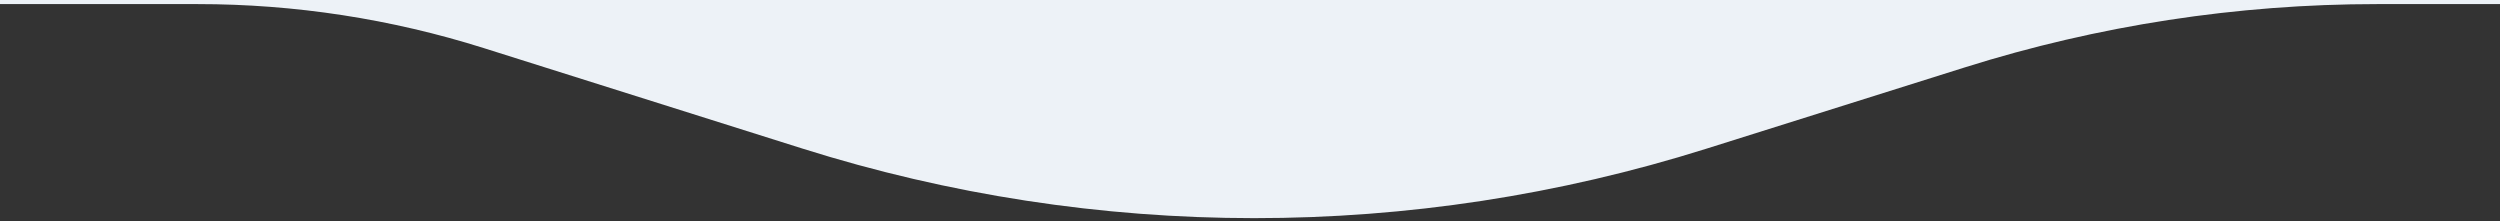 <svg width="610" height="54" viewBox="0 0 610 54" fill="none" xmlns="http://www.w3.org/2000/svg">
<rect x="0" y="0" width="610" height="54" fill="#333333" stroke="none"/>
<g clip-path="url(#clip0_5224_29008)">
<path d="M-655 -205H1265V-151C1265 -67.053 1196.95 1 1113 1H579.953C545.851 1 511.949 6.207 479.418 16.442L416.263 36.311C344.492 58.89 267.516 58.865 195.76 36.24L118.057 11.739C95.485 4.621 71.957 1 48.29 1H-503C-586.947 1 -655 -67.053 -655 -151V-205Z" fill="#EDF2F7"/>
</g>
<defs>
<clipPath id="clip0_5224_29008">
<rect width="610" height="54" fill="white"/>
</clipPath>
</defs>
</svg>
